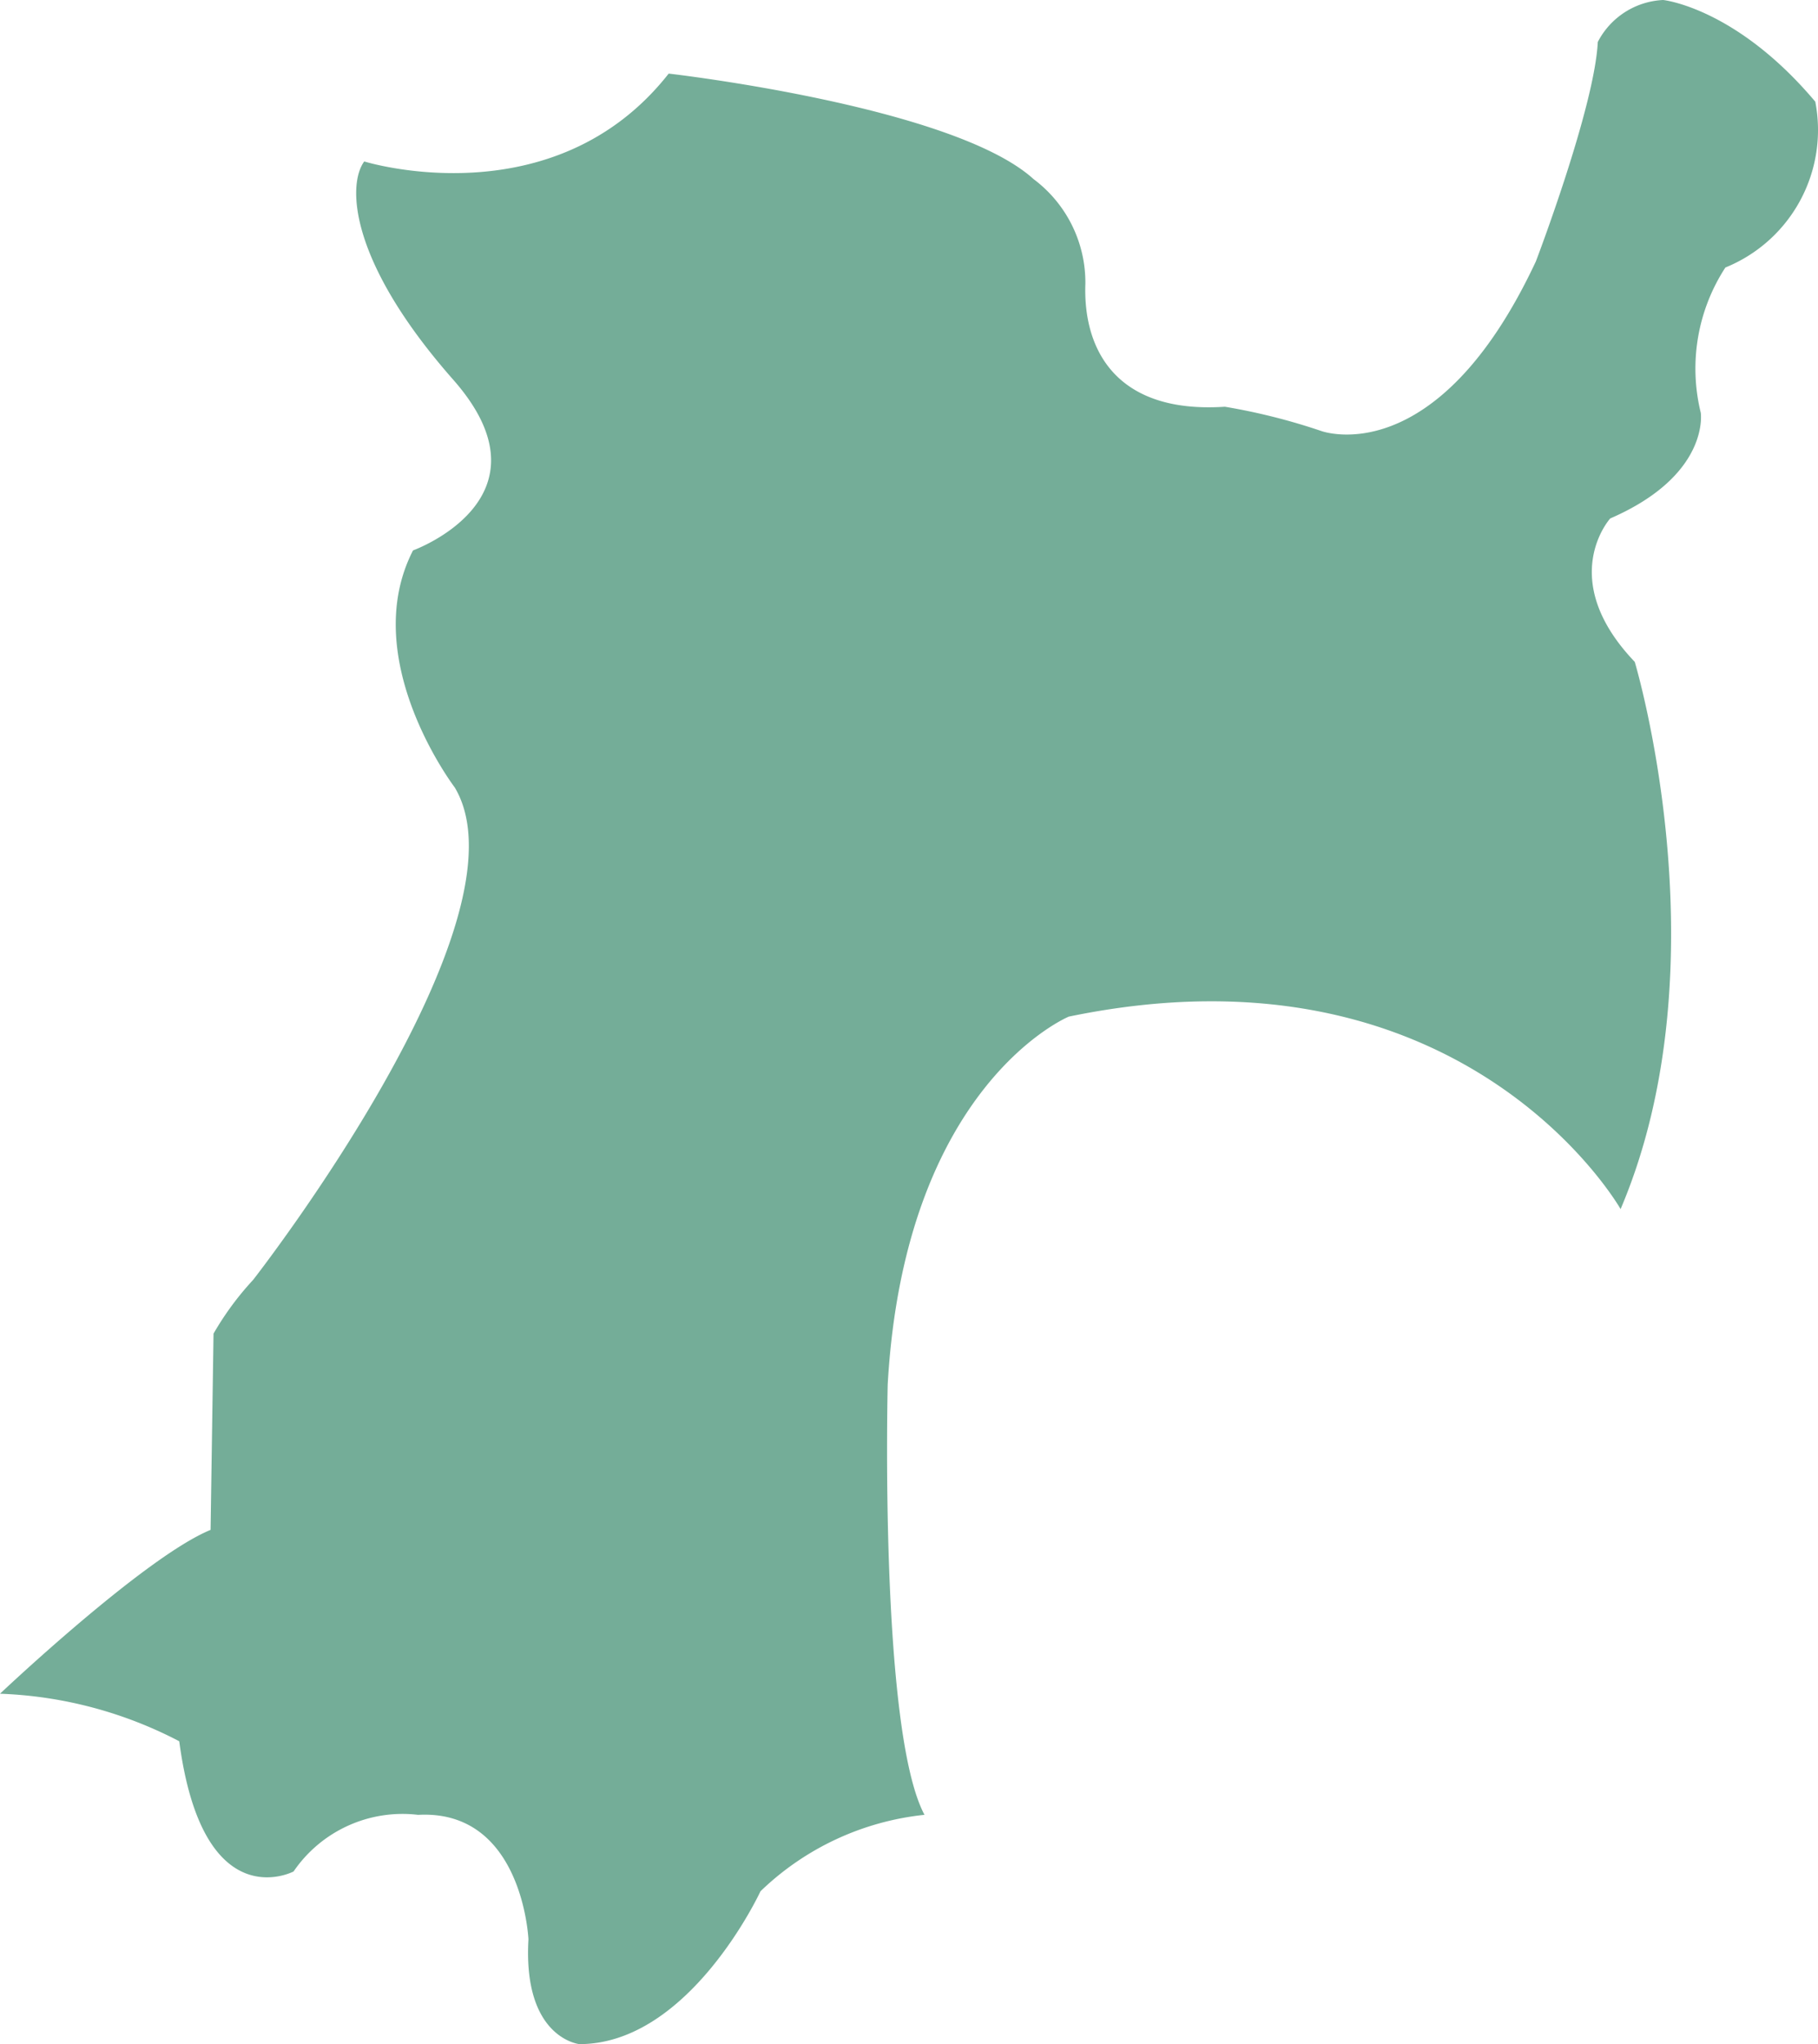 <svg xmlns="http://www.w3.org/2000/svg" xmlns:xlink="http://www.w3.org/1999/xlink" width="61.677" height="69.329" viewBox="0 0 61.677 69.329">
  <defs>
    <clipPath id="clip-path">
      <rect id="長方形_76" data-name="長方形 76" width="61.677" height="69.329" fill="none"/>
    </clipPath>
  </defs>
  <g id="グループ_65" data-name="グループ 65" clip-path="url(#clip-path)">
    <path id="パス_343" data-name="パス 343" d="M61.585,3.449a5.033,5.033,0,0,1-3.05,5.624A6.282,6.282,0,0,0,57.7,14s.32,2.112-3.072,3.584c0,0-1.856,2.048.832,4.864,0,0,3.072,10.208-.48,18.56,0,0-5.28-9.312-18.72-6.528,0,0-5.568,2.3-6.144,12.48,0,0-.288,11.712,1.248,14.592A9.422,9.422,0,0,0,25.8,64.145s-2.4,5.184-6.144,5.184c0,0-1.92-.192-1.728-3.552,0,0-.192-4.416-3.744-4.224a4.475,4.475,0,0,0-4.224,1.92S6.881,65.1,6.081,59.057A14.215,14.215,0,0,0,0,57.445s4.9-4.637,7.144-5.557l.1-6.656a10.041,10.041,0,0,1,1.344-1.824s9.528-12.192,6.84-16.7c0,0-3.312-4.344-1.416-8.04,0,0,4.907-1.769,1.362-5.792s-3.591-6.616-3.017-7.4c0,0,6.42,1.995,10.329-2.98,0,0,9.652,1.1,12.38,3.58a4.378,4.378,0,0,1,1.756,3.54c-.083,2.272,1.069,4.422,4.733,4.179a21.011,21.011,0,0,1,3.264.821s3.91,1.466,7.287-5.751c0,0,1.991-5.218,2.1-7.441A2.633,2.633,0,0,1,56.425,0s2.474.257,5.16,3.449" fill="#74ad98"/>
  </g>
</svg>
